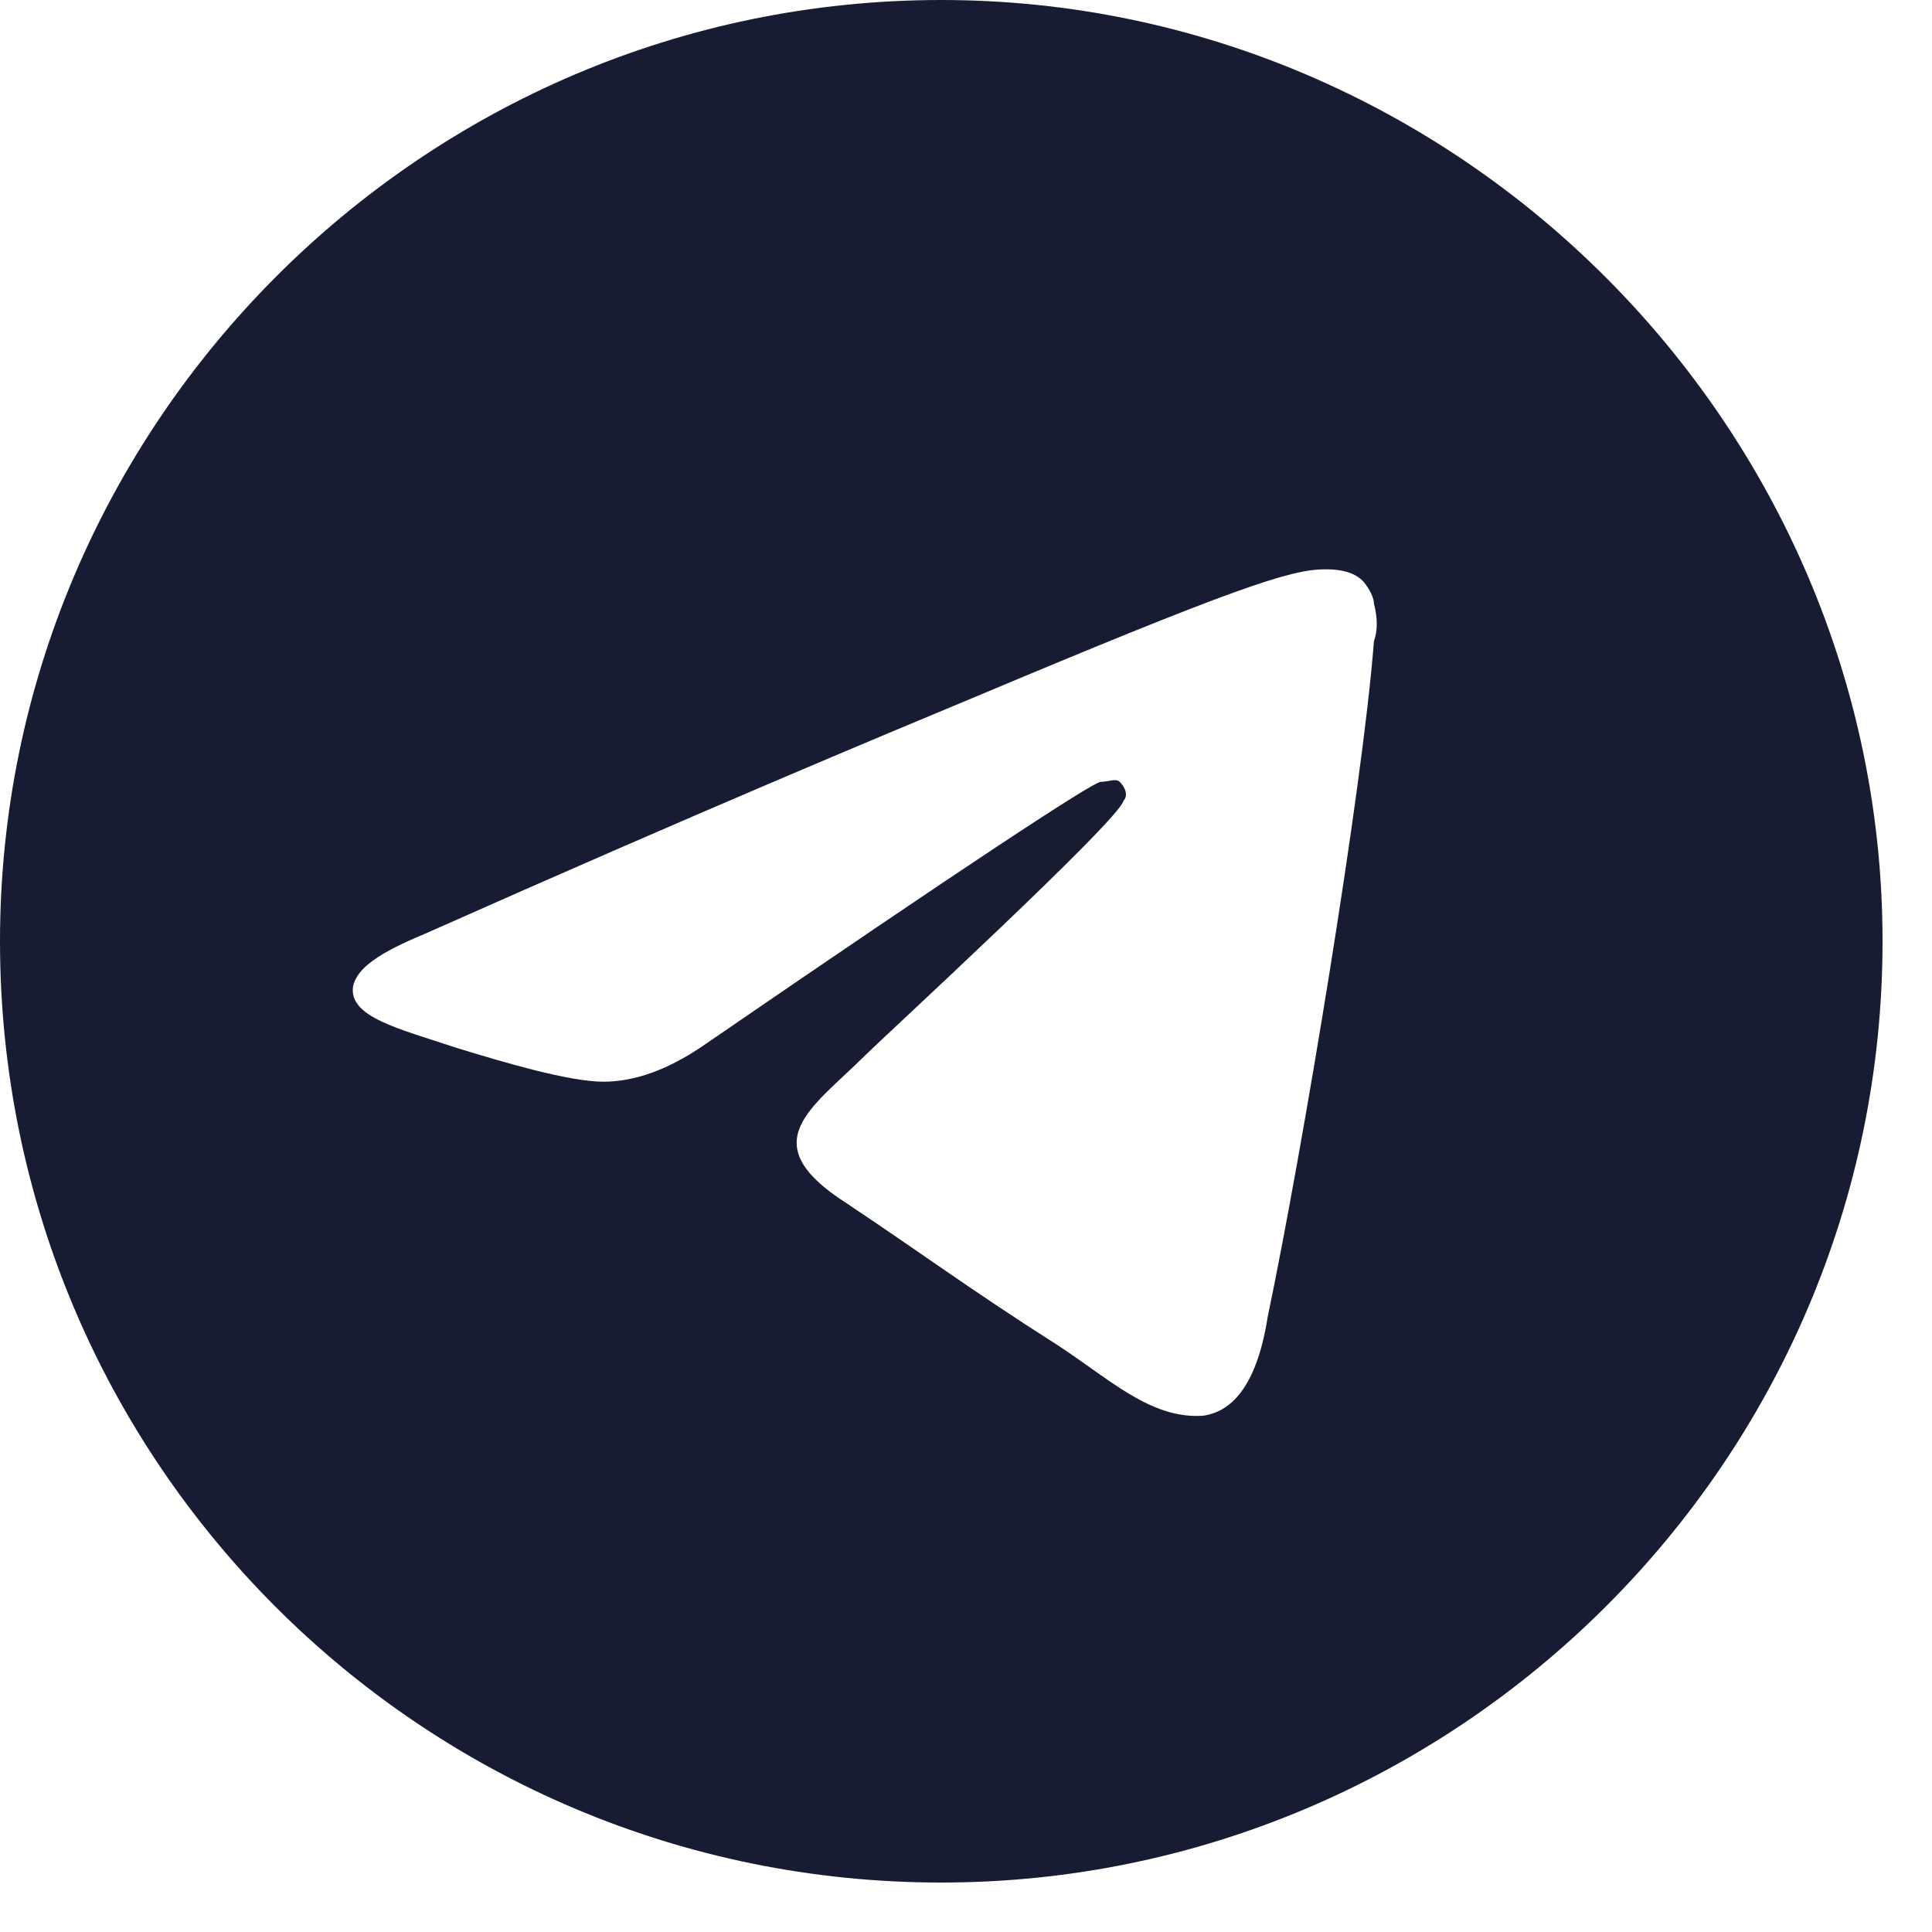 <svg width="35" height="35" viewBox="0 0 35 35" fill="none" xmlns="http://www.w3.org/2000/svg">
<path d="M17.052 0C26.403 0 34.104 7.701 34.104 17.052C34.104 26.472 26.403 34.104 17.052 34.104C7.632 34.104 0 26.472 0 17.052C0 7.701 7.632 0 17.052 0ZM24.89 11.62C24.959 11.414 24.959 11.208 24.89 10.932C24.89 10.795 24.753 10.589 24.684 10.52C24.478 10.314 24.134 10.314 23.997 10.314C23.378 10.314 22.346 10.658 17.602 12.652C15.952 13.339 12.652 14.714 7.701 16.915C6.876 17.258 6.463 17.533 6.394 17.877C6.326 18.427 7.22 18.633 8.251 18.977C9.145 19.252 10.314 19.596 10.932 19.596C11.483 19.596 12.101 19.39 12.789 18.909C17.396 15.746 19.802 14.164 19.94 14.164C20.077 14.164 20.215 14.095 20.284 14.164C20.421 14.302 20.421 14.439 20.352 14.508C20.284 14.852 15.952 18.84 15.677 19.115C14.714 20.077 13.614 20.696 15.333 21.796C16.777 22.759 17.602 23.378 19.115 24.34C20.077 24.959 20.834 25.715 21.796 25.647C22.278 25.578 22.759 25.165 22.965 23.859C23.584 20.902 24.684 14.302 24.89 11.62Z" fill="#171C32"/>
</svg>
